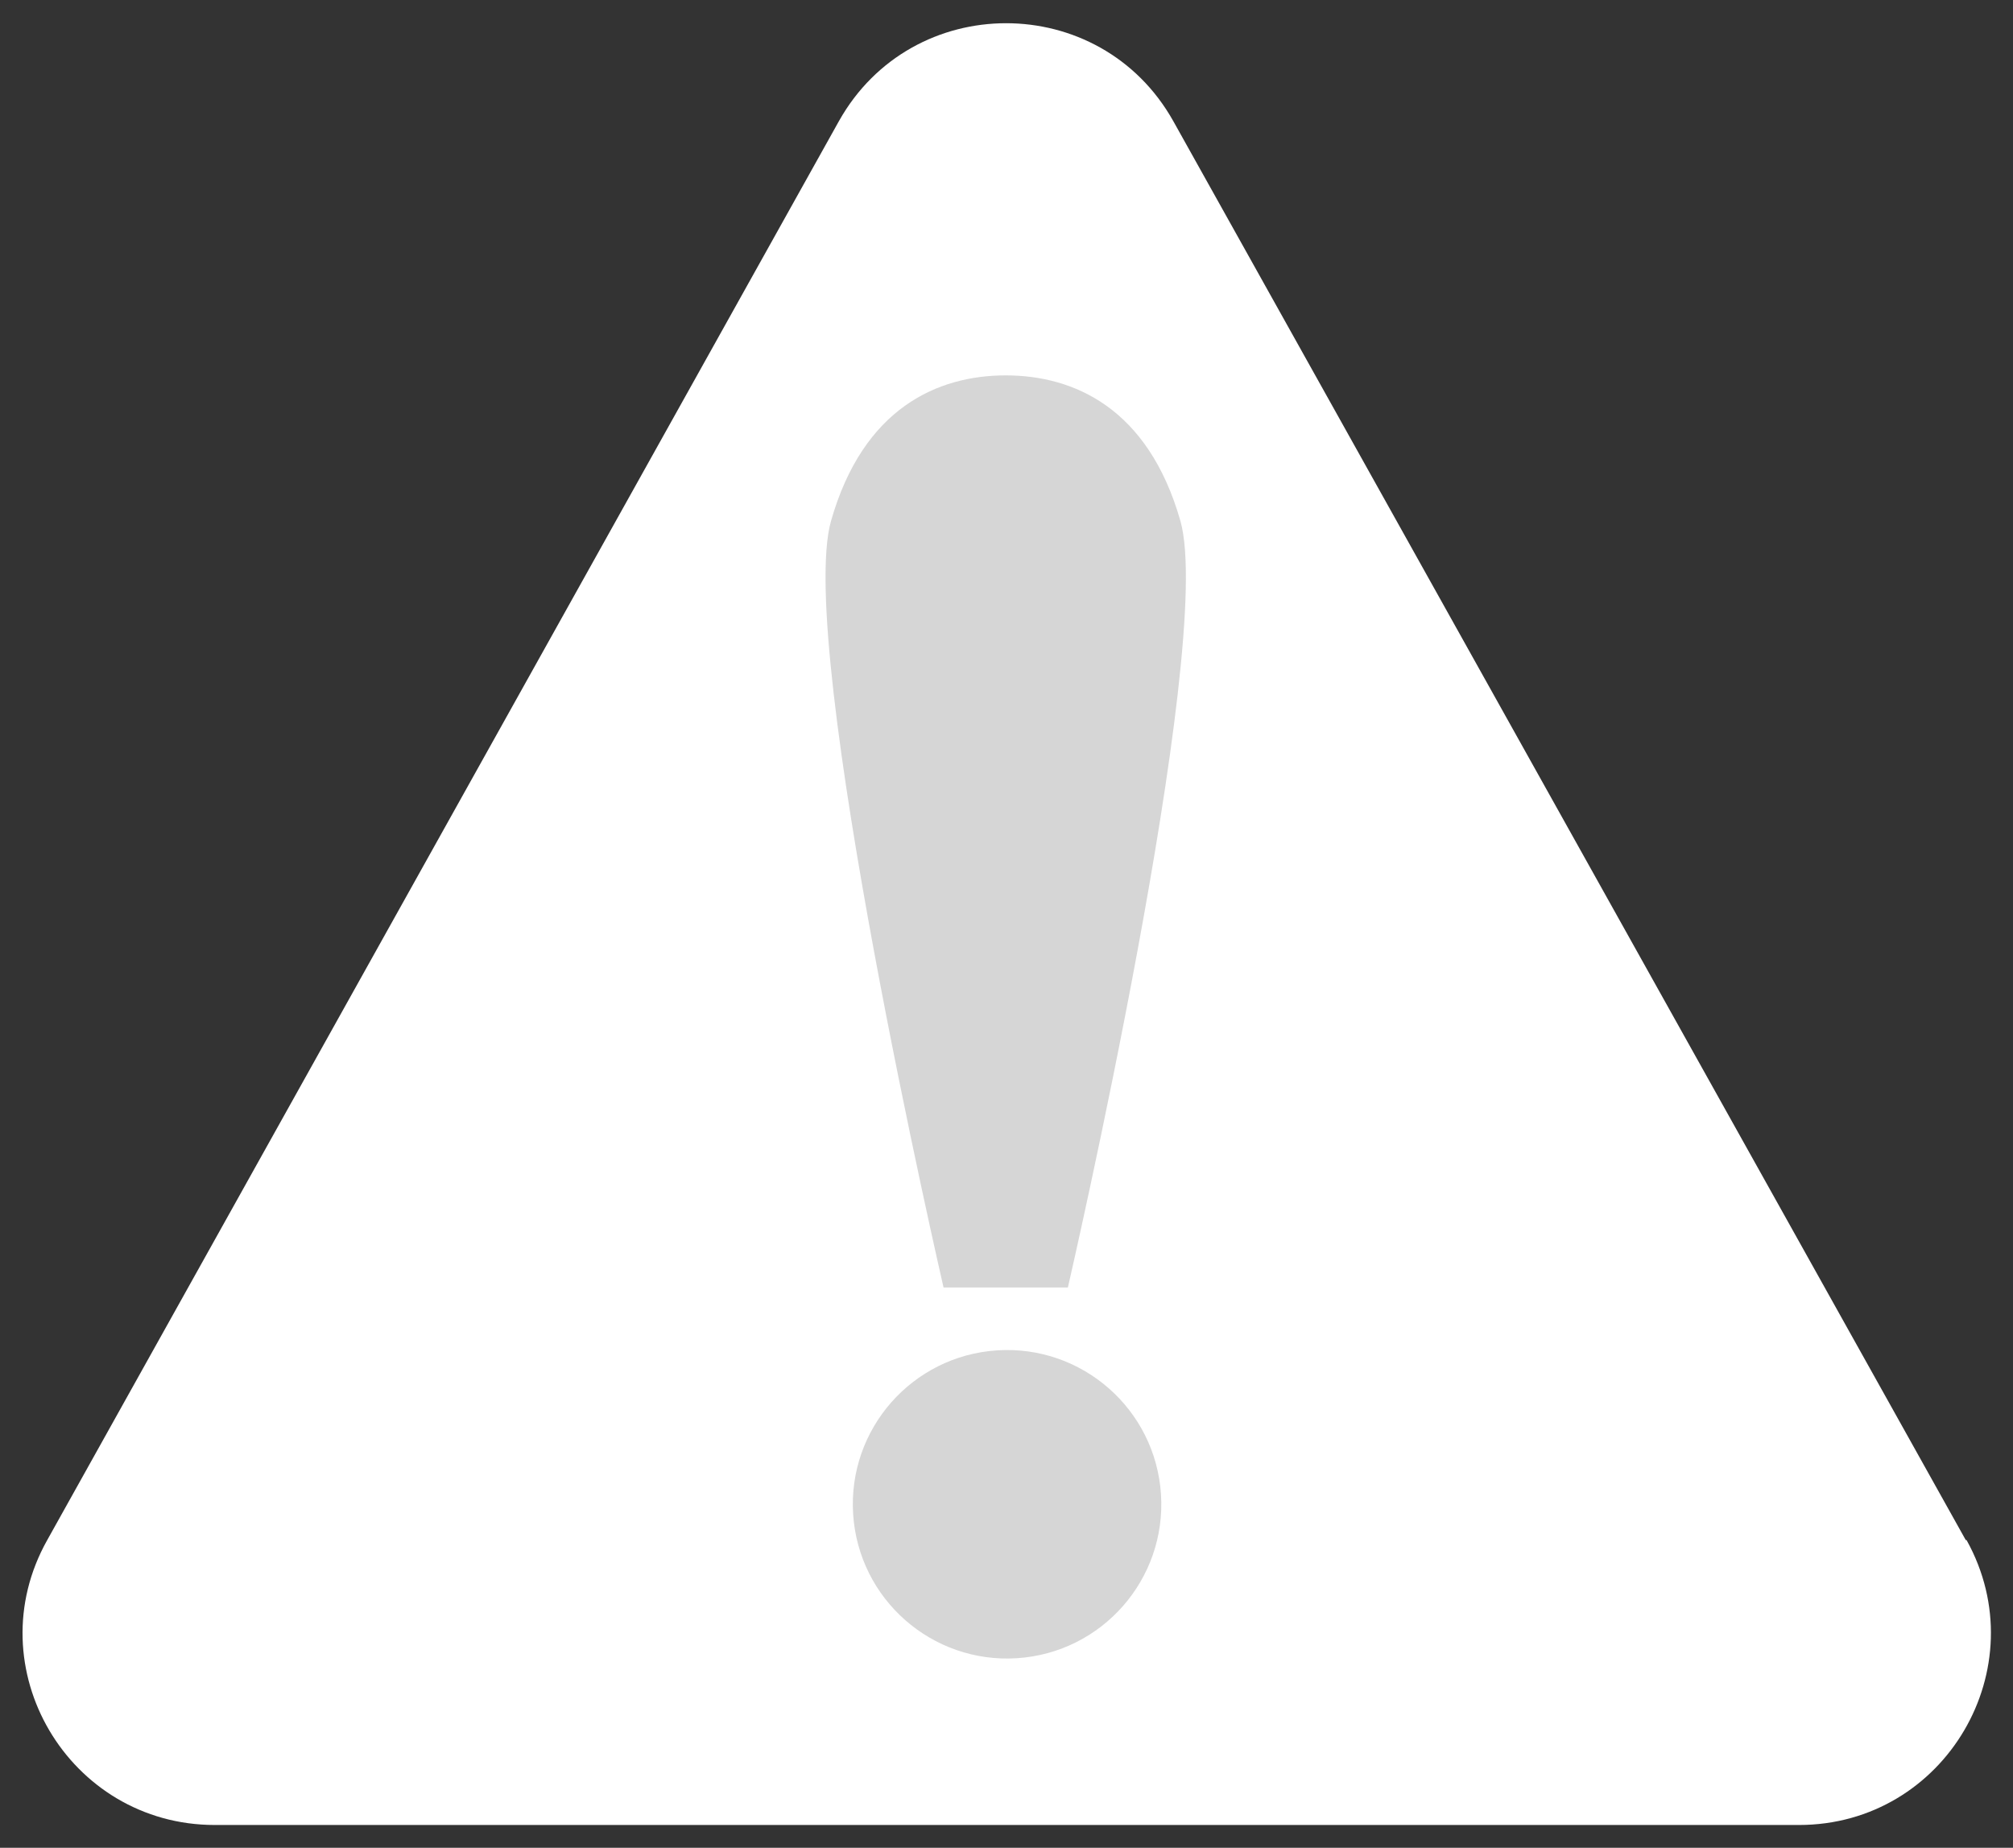 <?xml version="1.0" encoding="UTF-8"?>
<svg id="_レイヤー_2" data-name="レイヤー_2" xmlns="http://www.w3.org/2000/svg" version="1.1" viewBox="0 0 255.8 234.8">
  <rect x="0" y="0" width="255.8" height="234.8" fill="#333333" stroke="none"/>
  <!-- Generator: Adobe Illustrator 29.3.1, SVG Export Plug-In . SVG Version: 2.1.0 Build 151)  -->
  <defs>
    <style>
      .st0 {
        fill: #fff;
      }

      .st1 {
        fill: #d6d6d6;
      }
    </style>
  </defs>
  <path class="st0" d="M249.8,195.7h0S149.1,15.4,149.1,15.4h0s0,0,0,0c-9.3-16.6-33.2-16.6-42.5,0L6,195.7c-9.1,16.2,2.7,36.2,21.3,36.2h201.3c18.6,0,30.3-20,21.3-36.2Z"/>
  <g>
    <circle class="st1" cx="127.9" cy="191.2" r="19.6" transform="translate(-12 8.6) rotate(-3.7)"/>
    <path class="st1" d="M135.7,163.6s18.8-81.5,14.3-97.4c-4.1-14.4-13.6-18.5-22.2-18.5s-18.1,4.1-22.2,18.5c-4.5,15.9,14.3,97.4,14.3,97.4h15.7Z"/>
  </g>
</svg>